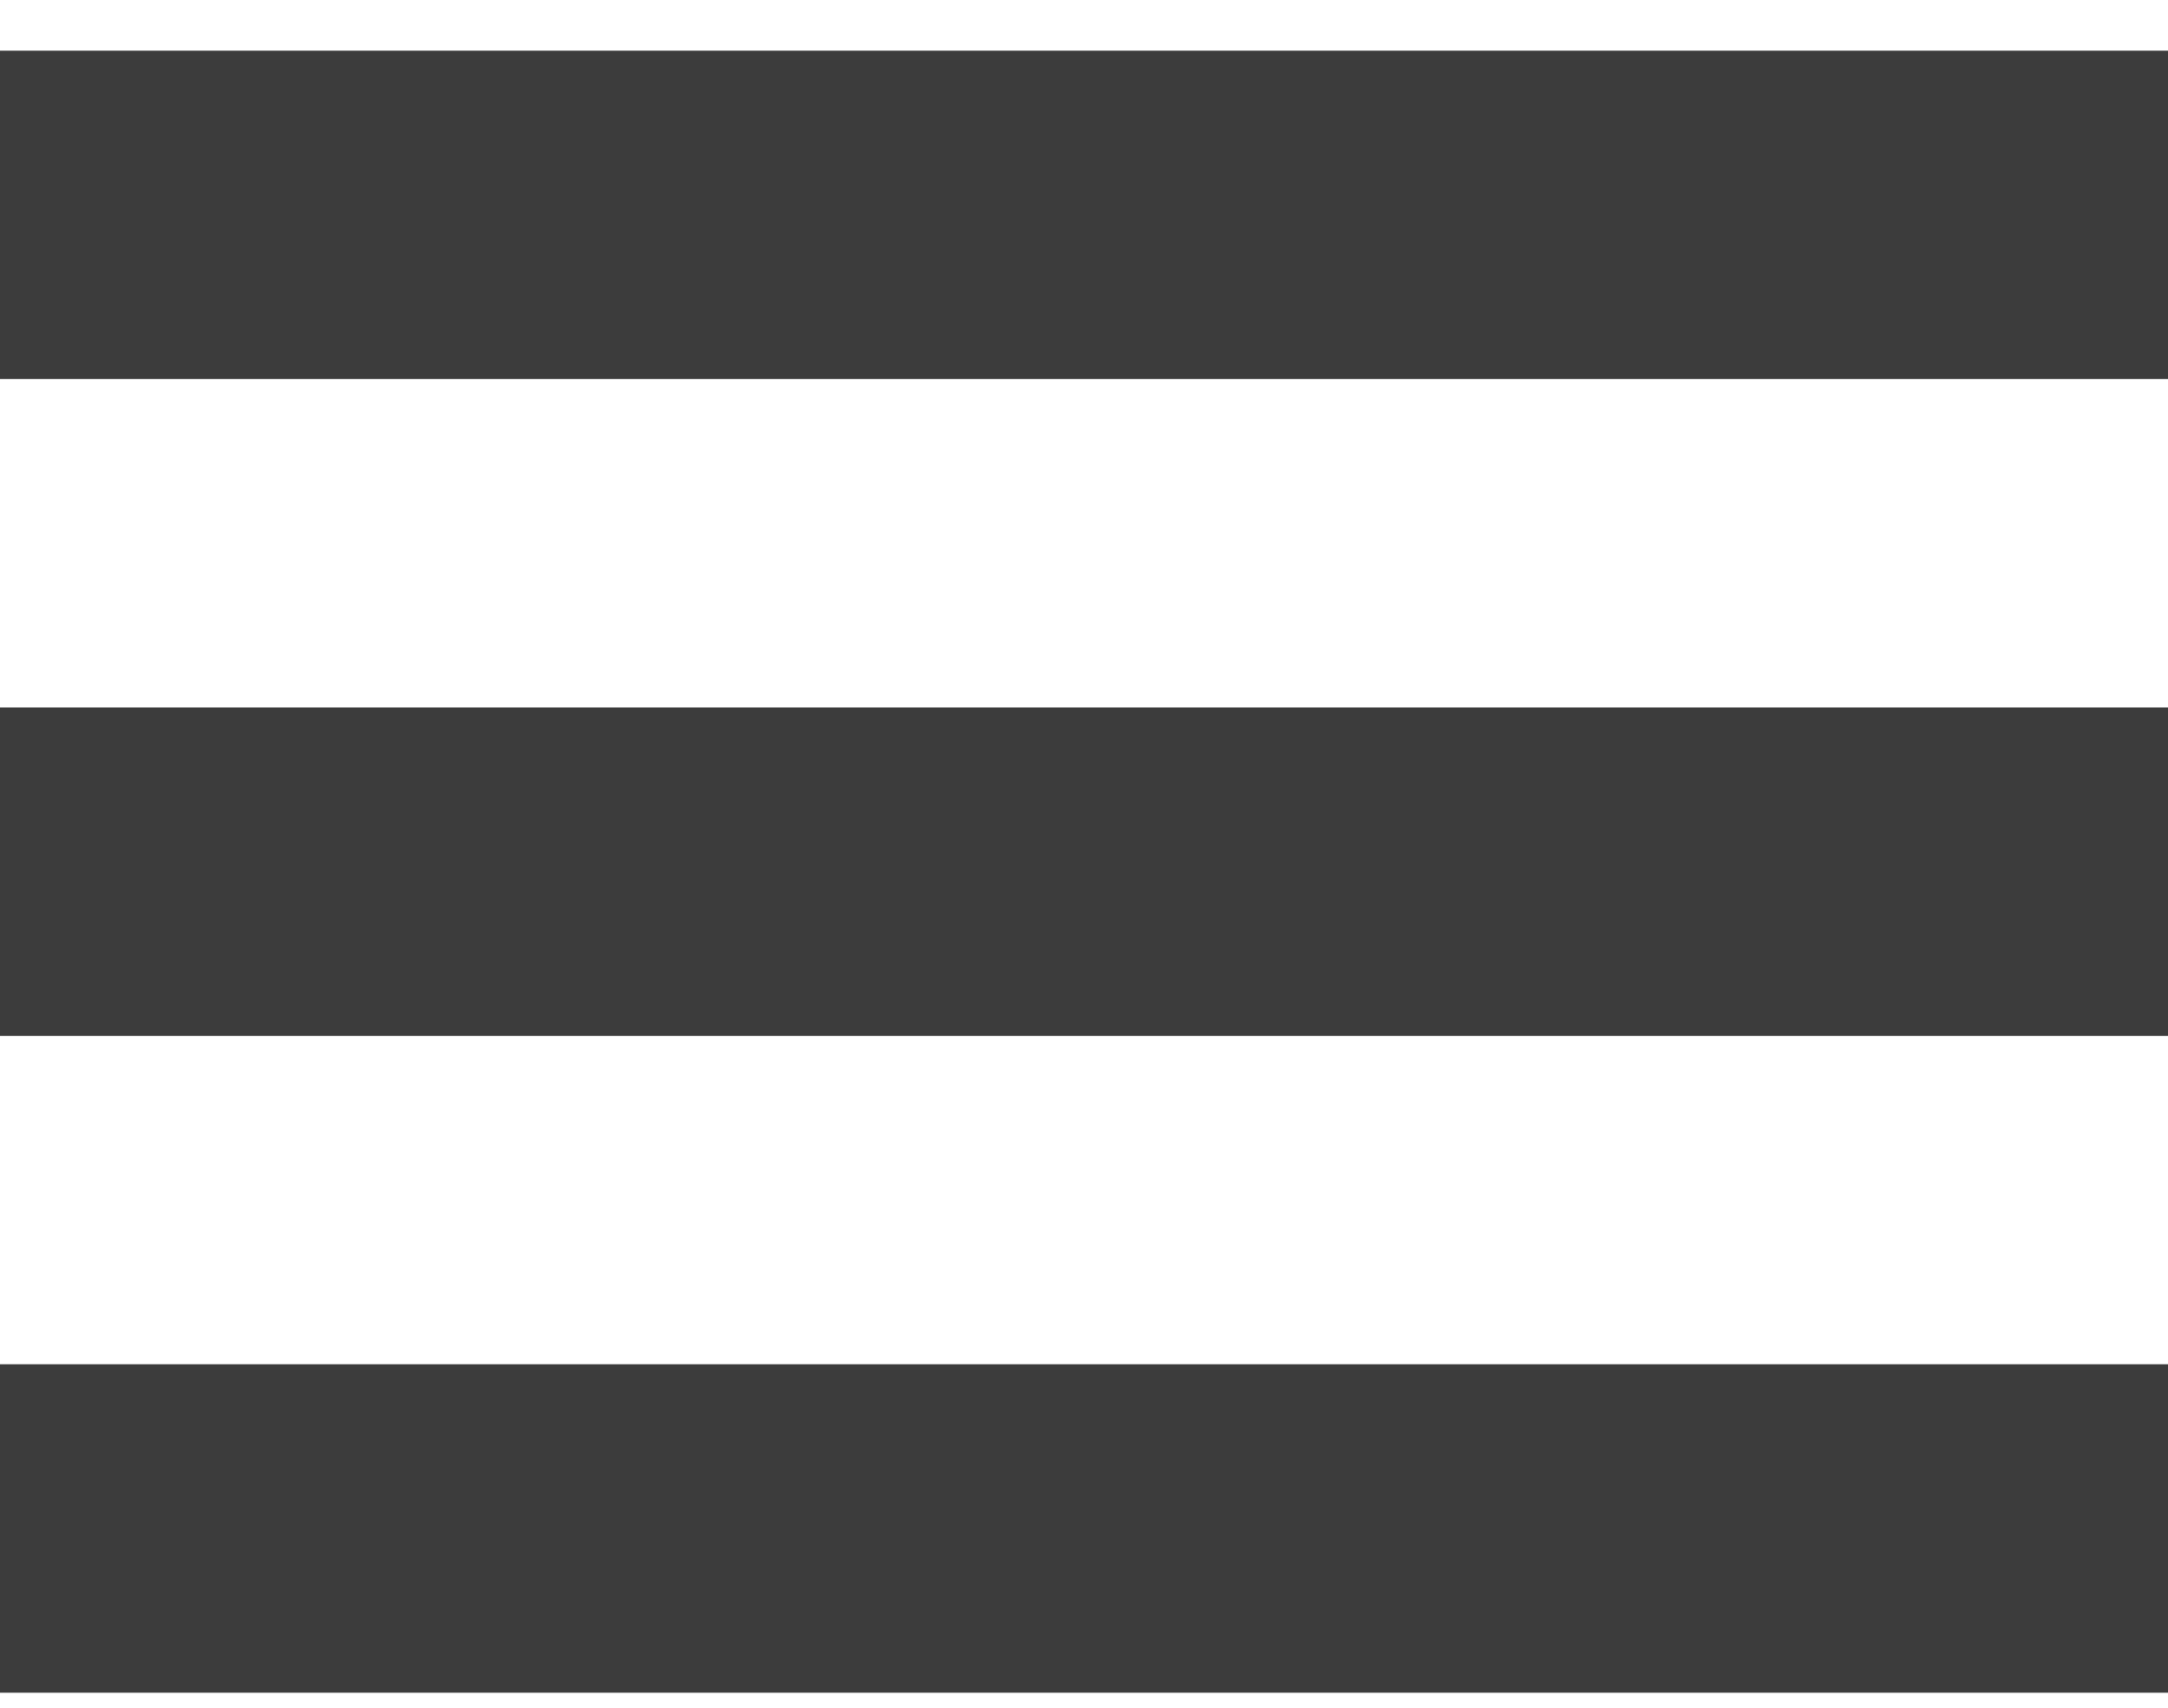 <svg width="33" height="26" viewBox="0 0 33 26" fill="none" xmlns="http://www.w3.org/2000/svg">
<rect y="0.771" width="33" height="5" fill="#3C3C3C"/>
<rect y="10.771" width="33" height="5" fill="#3C3C3C"/>
<rect y="20.771" width="33" height="5" fill="#3C3C3C"/>
</svg>

